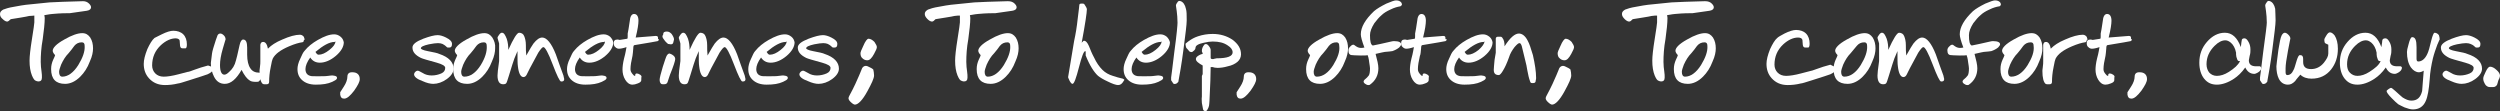 <?xml version="1.0" encoding="utf-8"?>
<!-- Generator: Adobe Illustrator 27.2.0, SVG Export Plug-In . SVG Version: 6.00 Build 0)  -->
<svg version="1.1" id="Layer_1" xmlns="http://www.w3.org/2000/svg" xmlns:xlink="http://www.w3.org/1999/xlink" x="0px" y="0px"
	 viewBox="0 0 626.1 27.8" style="enable-background:new 0 0 626.1 27.8;" xml:space="preserve">
<rect x="0" y="0" width="626.1" height="27.8" fill="#333333" stroke="none"/>
<style type="text/css">
	.st0{fill:#FFFFFF;}
</style>
<g>
	<path class="st0" d="M22.3,0.9c0.3,0.3,0.5,0.6,0.5,0.9c0,0.5-0.4,0.8-1.1,0.9c-0.6,0.1-2,0.3-4.2,0.6c-0.9,0-2.3,0-4.4,0.2
		c-0.2,0-0.9,0.1-2,0.3c0.1,0.4,0.1,0.7,0.1,0.8c0,1.2-0.2,3-0.5,5.2c-0.4,2.2-0.5,4.1-0.5,5.7c0,0.9,0.1,1.7,0.2,2.4
		c0.1,0.6,0.1,1.1,0.1,1.5c0,0.7-0.3,1-0.9,1c-0.2,0-0.5-0.1-0.7-0.2c-0.3-0.1-0.6-0.6-0.9-1.3c-0.4-1-0.6-2.2-0.6-3.7
		c0-1.1,0.2-2.9,0.6-5.4c0.4-2.5,0.6-3.9,0.6-4.2V3.9C8.4,3.9,7.9,4,7.3,4C7,4.1,6.3,4.2,5.2,4.4L2.7,4.8C2.3,5.2,2,5.4,1.8,5.4
		c-0.3,0-0.7-0.2-1.1-0.6C0.2,4.4,0,4,0,3.5C0,3,0.3,2.7,0.8,2.4c0.5-0.2,1.4-0.5,2.7-0.7c1.4-0.3,2.4-0.4,3-0.5
		c1.2-0.1,3.1-0.3,5.9-0.6c1.7-0.1,4.5-0.2,8.4-0.3C21.4,0.3,21.9,0.5,22.3,0.9"/>
	<path class="st0" d="M22.6,9.4c-0.5-0.7-1.1-1.1-2-1.1c-1.1,0-2.6,0.5-4.5,1.6c-2,1.1-2.9,2.1-2.9,2.8c0,0.3,0.2,0.7,0.6,1.1
		c0,0.1-0.2,0.6-0.5,1.2c-0.3,0.7-0.5,1.4-0.5,2.3c0,2.5,1.2,3.7,3.5,3.7c1.3,0,2.6-0.6,3.8-1.8c1-1,1.8-2.2,2.4-3.8
		c0.6-1.3,0.8-2.4,0.8-3.3C23.3,11.1,23.1,10.2,22.6,9.4 M19.6,16.3c-1.2,1.9-2.6,2.9-4,2.9c-0.5,0-0.8-0.4-0.8-1.2
		c0-0.4,0.2-1,0.5-1.8c0.5-1.1,1.1-2.1,1.9-2.9c0.5-0.6,1-1.2,1.4-1.8c0.5-0.6,1.1-0.9,1.9-0.9c0.5,0,0.7,0.3,0.7,0.9
		C21.3,12.9,20.7,14.5,19.6,16.3"/>
	<path class="st0" d="M53.4,17.2c0,0.5-0.5,1-1.4,1.4c-0.5,0.2-2.1,0.7-4.6,1.5c-1.6,0.5-2.5,0.8-2.8,0.8c-1.2,0.3-2.3,0.4-3.3,0.4
		c-1.7,0-3-0.6-4-1.7c-0.9-1-1.3-2.2-1.3-3.6c0-1,0.3-2.2,0.9-3.7c0.6-1.3,1.2-2.3,1.8-2.8C39,9.4,39.6,9,40.5,8.6
		c1.2-0.6,2.2-0.9,2.9-0.9c1,0,1.9,0.3,2.5,0.9c0.6,0.6,0.9,1.5,0.9,2.5c0,0.6-0.1,0.9-0.3,1c0,0-0.3,0-0.8,0
		c-0.4,0-0.5-0.2-0.6-0.6c0-0.4-0.1-0.8-0.1-1.3C45,9.9,44.6,9.6,44,9.6c-1.2,0-2.5,0.6-3.7,1.7c-1.5,1.4-2.2,3.1-2.2,5.1
		c0,0.8,0.3,1.5,0.8,2c0.5,0.5,1.2,0.8,2.1,0.8c0.9,0,2.2-0.2,3.7-0.6c0.8-0.2,1.5-0.4,2.3-0.6c0.3,0,0.8-0.2,1.6-0.5
		c1.1-0.4,2.3-0.8,3.5-1.1C53,16.7,53.4,16.8,53.4,17.2"/>
	<path class="st0" d="M65.5,19.5c0,0.1-0.1,0.2-0.2,0.3c-0.1,0.2-0.2,0.3-0.4,0.5c-0.1,0.2-0.4,0.2-0.8,0.2c-0.7,0-1.2-0.1-1.5-0.3
		c-0.7-0.4-1.4-1.3-2.1-2.7c-1.3,2.3-2.7,3.5-4.2,3.5c-1.2,0-2.1-0.6-2.7-1.8c-0.5-1-0.8-2.1-0.8-3.4c0-0.1,0.1-0.6,0.2-1.6
		c0.1-1.1,0.3-1.8,0.4-2.1c0.5-1.7,0.9-2.8,1.1-3.3c0.2-0.3,0.4-0.4,0.7-0.4c0.3,0,0.6,0.2,0.9,0.5c0.3,0.3,0.4,0.7,0.4,1
		c0-0.1-0.2,0.6-0.7,2.3c-0.5,1.7-0.7,3-0.7,4.1c0,1.6,0.4,2.4,1.1,2.4c0.3,0,0.7-0.2,1.2-0.7c0.8-0.7,1.4-1.6,1.7-2.9
		c0.1-0.3,0.4-1.5,0.9-3.8c0.2-0.9,0.5-1.4,0.9-1.4c0.7,0,1,0.7,1,2c0,0.3,0,0.6,0,1c0,0.4,0,0.7,0,0.8c0,1.5,0.3,2.7,0.8,3.4
		c0.5,0.8,1.3,1.1,2.2,1.1c0.4,0,0.6,0.2,0.6,0.5V19.5z"/>
	<path class="st0" d="M76.1,10v0.1c0,0.3-0.2,0.5-0.5,0.5c-0.7,0.1-1.8,0.4-3.2,1c-2.1,0.9-3.5,1.9-4.1,3.1
		c-0.1,0.2-0.3,0.9-0.5,2.1c-0.3,1.4-0.4,2.7-0.4,3.7c0,0.4-0.2,0.6-0.6,0.6h-0.6c-0.1,0-0.2,0-0.4-0.1c-0.5-0.4-0.8-1.5-0.8-3.2
		c0,0,0-0.4,0.1-1c0.1-0.7,0.1-1.1,0.1-1.4v-3.1c0-0.6,0-0.9,0-1.1c0.1-0.5,0.3-0.7,0.7-0.7c0.6,0,1,0.6,1.2,1.7
		c0,0,0.1-0.1,0.2-0.2c0.6-0.6,1.7-1.4,3.4-2.1c1.8-0.8,3.3-1.2,4.4-1.2c0.3,0,0.6,0.1,0.9,0.4c0.1,0.1,0.2,0.3,0.2,0.5
		C76.4,9.8,76.3,10,76.1,10"/>
	<path class="st0" d="M85.3,9.2c-0.5-0.4-1-0.6-1.6-0.6c-1.2,0-2.5,0.5-4.1,1.4c-1.4,0.8-2.5,1.7-3.3,2.7c-0.4,0.4-0.7,1.1-1.1,2
		c-0.5,1-0.7,1.9-0.7,2.6c0,1.2,0.4,2.1,1.2,2.8c0.8,0.7,1.9,1.1,3.4,1.1c1.7,0,3-0.2,4.1-0.7c0.6-0.3,1-0.5,1.1-0.7
		c0.1-0.1,0.1-0.2,0.1-0.3c0-0.3-0.2-0.4-0.5-0.5c-0.2,0-0.4-0.1-0.6-0.1c-0.1,0-0.5,0-1.1,0.1c-0.6,0.1-1.5,0.1-2.6,0.1
		c-1,0-1.7,0-1.9-0.1c-0.8-0.2-1.2-0.8-1.2-1.7c0-0.8,0.4-1.8,1.2-2.9c0.5,0.8,1.3,1.3,2.4,1.3c1.3,0,2.7-0.6,4-1.7
		c1.3-1.1,2-2.3,2-3.4C86,10.1,85.8,9.6,85.3,9.2 M82.5,12.5c-1,0.8-1.9,1.2-2.7,1.2c-0.3,0-0.5-0.2-0.8-0.7
		c1.9-1.6,3.5-2.5,4.8-2.5c0,0,0.1,0,0.1-0.1c0,0,0.1,0,0.1,0C84,11,83.5,11.7,82.5,12.5"/>
	<path class="st0" d="M90.1,19.8c0,0.7-0.5,1.6-1.4,2.9c-1,1.3-1.8,2-2.5,2c-0.6,0-0.9-0.3-1-1c0-0.1,0-0.1,0-0.3c0-0.1,0-0.2,0-0.3
		c0,0,0.3-0.5,0.9-1.4c0.6-0.9,0.9-1.8,0.9-2.5c0-0.7,0.4-1.1,1.1-1.1h0.2C89.4,18.1,90.1,18.7,90.1,19.8"/>
	<path class="st0" d="M113.6,17.2c0,0.9-0.6,1.8-1.7,2.6c-1.1,0.8-2.3,1.2-3.4,1.2c-0.7,0-1.6-0.2-2.7-0.7c-1.4-0.5-2.1-1.1-2.1-1.7
		c0-0.2,0.1-0.4,0.3-0.6c0.2-0.2,0.4-0.3,0.6-0.3c0.2,0,0.6,0.2,1.3,0.6c0.6,0.4,1.4,0.6,2.2,0.6c0.9,0,1.7-0.2,2.4-0.5
		c0.7-0.3,1-0.8,1-1.4c0-0.5-0.7-0.9-2.1-1.3c-2.2-0.6-3.6-1-4-1.2c-1.4-0.7-2.1-1.5-2.1-2.6c0-0.8,0.9-1.5,2.7-2.2
		c1.6-0.6,2.8-0.9,3.6-0.9c0.6,0,1.3,0.2,2.1,0.6c1,0.5,1.5,1,1.5,1.6c0,0.6-0.2,0.9-0.6,0.9h-0.5c-0.1,0-0.2-0.1-0.3-0.2
		c-0.4-0.4-0.8-0.6-1-0.7c-0.3-0.1-0.6-0.2-1.1-0.2c-0.5,0-1.3,0.1-2.3,0.3c-1.3,0.3-2,0.6-2,1c0,0.2,0.6,0.5,1.7,0.7
		c1.6,0.3,2.5,0.5,2.9,0.7C112.4,14.3,113.6,15.6,113.6,17.2"/>
	<path class="st0" d="M123.3,9.4c-0.5-0.7-1.1-1.1-2-1.1c-1.1,0-2.6,0.5-4.5,1.6c-2,1.1-2.9,2.1-2.9,2.8c0,0.3,0.2,0.7,0.6,1.1
		c0,0.1-0.2,0.6-0.5,1.2c-0.3,0.7-0.5,1.4-0.5,2.3c0,2.5,1.2,3.7,3.5,3.7c1.3,0,2.6-0.6,3.8-1.8c1-1,1.8-2.2,2.4-3.8
		c0.6-1.3,0.8-2.4,0.8-3.3C124.1,11.1,123.8,10.2,123.3,9.4 M120.4,16.3c-1.2,1.9-2.6,2.9-4.1,2.9c-0.5,0-0.8-0.4-0.8-1.2
		c0-0.4,0.2-1,0.5-1.8c0.5-1.1,1.1-2.1,1.9-2.9c0.5-0.6,1-1.2,1.4-1.8c0.5-0.6,1.1-0.9,1.9-0.9c0.5,0,0.7,0.3,0.7,0.9
		C122,12.9,121.5,14.5,120.4,16.3"/>
	<path class="st0" d="M141.3,19.8c0,0.4-0.2,0.6-0.6,0.6c0,0-0.1,0-0.1,0c-0.1,0-0.1,0-0.1,0c-0.3,0-1-1.4-2.1-4.3
		c-1.1-2.9-1.9-4.3-2.3-4.3c-0.3,0-0.7,0.5-1.3,1.4c-0.7,1.3-1.4,2.6-2.1,3.9c-0.3,0.5-0.5,1.1-0.8,1.6c-0.2,0.4-0.5,0.6-0.8,0.6
		c-0.7,0-1.2-0.9-1.4-2.7c-0.1-0.6-0.1-1.9-0.1-3.8c-0.6,1.3-1,2.4-1.3,3.4c-0.2,0.7-0.5,1.6-0.8,2.6c-0.4,1.3-0.6,1.9-0.7,2
		c-0.1,0.2-0.4,0.3-0.8,0.3c-0.9,0-1.4-0.7-1.4-2.2c0-0.4,0.1-1.6,0.4-3.6v-4.4c0-0.1-0.1-0.3-0.2-0.7c-0.1-0.4-0.2-0.6-0.2-0.7
		c0-0.2,0.1-0.4,0.4-0.8c0.3-0.4,0.5-0.5,0.7-0.5c0.5,0,0.8,0.5,1.2,1.5c0.3,0.9,0.4,1.8,0.4,2.8c1.3-2.9,2.2-4.3,2.7-4.3
		c0.6,0,1.1,0.3,1.3,0.9c0.2,0.5,0.4,1.2,0.4,2.2c0,0.9,0,1.8,0.1,2.6c0.9-1.6,1.5-2.6,1.8-3c0.8-1,1.5-1.5,2.2-1.5
		c1.1,0,2.3,1.4,3.4,4.2c0.6,1.8,1.3,3.6,1.9,5.3L141.3,19.8z"/>
	<path class="st0" d="M152.8,9.2c-0.5-0.4-1-0.6-1.6-0.6c-1.2,0-2.5,0.5-4.1,1.4c-1.4,0.8-2.5,1.7-3.3,2.7c-0.4,0.4-0.7,1.1-1.1,2
		c-0.5,1-0.7,1.9-0.7,2.6c0,1.2,0.4,2.1,1.2,2.8c0.8,0.7,1.9,1.1,3.4,1.1c1.7,0,3-0.2,4.1-0.7c0.6-0.3,1-0.5,1.1-0.7
		c0.1-0.1,0.1-0.2,0.1-0.3c0-0.3-0.2-0.4-0.5-0.5c-0.2,0-0.4-0.1-0.6-0.1c-0.1,0-0.5,0-1.1,0.1c-0.6,0.1-1.5,0.1-2.6,0.1
		c-1,0-1.7,0-1.9-0.1c-0.8-0.2-1.2-0.8-1.2-1.7c0-0.8,0.4-1.8,1.2-2.9c0.5,0.8,1.3,1.3,2.4,1.3c1.3,0,2.7-0.6,4-1.7
		c1.3-1.1,2-2.3,2-3.4C153.5,10.1,153.2,9.6,152.8,9.2 M150,12.5c-1,0.8-1.9,1.2-2.7,1.2c-0.3,0-0.5-0.2-0.8-0.7
		c1.9-1.6,3.5-2.5,4.8-2.5c0,0,0.1,0,0.1-0.1c0,0,0.1,0,0.1,0C151.5,11,151,11.7,150,12.5"/>
	<path class="st0" d="M165,9.8c0,0.3-0.1,0.4-0.3,0.5c-0.3,0.1-2.3,0.4-5.8,1c-0.2,0-0.3,0.3-0.3,0.8c-0.1,0.9-0.1,1.5-0.2,1.9
		c-0.3,1.3-0.5,2.4-0.5,3.3c0,0.4,0.1,0.7,0.4,1.1c0.3,0.4,0.5,0.6,0.7,0.6c0.1,0,0.1-0.1,0.1-0.3c0-0.2,0.2-0.3,0.4-0.3
		c0.2,0,0.5,0.1,0.8,0.3c0.3,0.2,0.4,0.4,0.4,0.7c0-0.5-0.1-0.3-0.1,0.7c0,0.3-0.3,0.6-0.9,0.8c-0.5,0.2-0.9,0.3-1.3,0.3
		c-0.7,0-1.3-0.4-1.8-1.2c-0.5-0.8-0.7-1.7-0.7-2.6c0-0.6,0.1-1.6,0.4-2.8c0.4-1.4,0.5-2.4,0.6-2.8c-0.9,0.3-1.5,0.4-1.9,0.4
		c-0.3,0-0.6-0.1-0.9-0.4c-0.3-0.2-0.4-0.6-0.4-1c0-0.6,0.3-0.9,0.9-0.9c0.1,0,0.3,0,0.6,0.1c0.1,0,0.7-0.1,1.9-0.3
		c0.1-0.1,0.1-0.4,0.1-0.7c0-0.3,0-0.5,0-0.6c0.1-0.5,0.3-1.5,0.5-3c0.1-1.3,0.5-1.9,1.1-1.9c0.7,0,1.1,0.6,1.1,1.7
		c0,0.8-0.2,2.2-0.7,4.2l5-0.4c0.4,0,0.6,0.1,0.6,0.5V9.8z"/>
	<path class="st0" d="M169.1,14.8c0,0.4-0.4,1.7-1.3,3.9c-0.2,0.6-0.4,1.2-0.6,1.8c-0.1,0.4-0.4,0.6-0.9,0.6c-0.4,0-0.6,0-0.7-0.1
		c-0.2-0.1-0.4-0.5-0.4-1c0-0.5,0.3-1.6,0.8-3.3c0.5-1.5,0.8-2.5,1-2.8c0.2-0.3,0.4-0.5,0.7-0.5C168.6,13.7,169.1,14.2,169.1,14.8
		 M168.8,9.9c0,0.1-0.1,0.4-0.2,0.8c-0.1,0.3-0.3,0.4-0.6,0.4l-0.7-0.1c-0.2-0.2-0.5-0.4-0.8-0.8c-0.4-0.5-0.6-0.8-0.6-1.1
		c0-0.1,0-0.1,0.1-0.3c0.1-0.1,0.1-0.2,0.1-0.3c0-0.4,0.3-0.6,0.9-0.6c0.5,0,0.8,0.2,1.2,0.6C168.6,9.1,168.8,9.5,168.8,9.9"/>
	<path class="st0" d="M186.7,19.8c0,0.4-0.2,0.6-0.6,0.6c0,0-0.1,0-0.1,0c-0.1,0-0.1,0-0.1,0c-0.3,0-1-1.4-2.1-4.3
		c-1.1-2.9-1.9-4.3-2.3-4.3c-0.3,0-0.7,0.5-1.3,1.4c-0.7,1.3-1.4,2.6-2.1,3.9c-0.3,0.5-0.5,1.1-0.8,1.6c-0.2,0.4-0.5,0.6-0.8,0.6
		c-0.7,0-1.2-0.9-1.4-2.7c-0.1-0.6-0.1-1.9-0.1-3.8c-0.6,1.3-1,2.4-1.3,3.4c-0.2,0.7-0.5,1.6-0.8,2.6c-0.4,1.3-0.6,1.9-0.7,2
		c-0.1,0.2-0.4,0.3-0.8,0.3c-0.9,0-1.4-0.7-1.4-2.2c0-0.4,0.1-1.6,0.4-3.6v-4.4c0-0.1-0.1-0.3-0.2-0.7c-0.1-0.4-0.2-0.6-0.2-0.7
		c0-0.2,0.1-0.4,0.4-0.8c0.3-0.4,0.5-0.5,0.7-0.5c0.5,0,0.8,0.5,1.2,1.5c0.3,0.9,0.4,1.8,0.4,2.8c1.3-2.9,2.2-4.3,2.7-4.3
		c0.6,0,1.1,0.3,1.3,0.9c0.2,0.5,0.4,1.2,0.4,2.2c0,0.9,0,1.8,0.1,2.6c0.9-1.6,1.5-2.6,1.8-3c0.8-1,1.5-1.5,2.2-1.5
		c1.1,0,2.3,1.4,3.4,4.2c0.6,1.8,1.3,3.6,1.9,5.3L186.7,19.8z"/>
	<path class="st0" d="M198.2,9.2c-0.5-0.4-1-0.6-1.6-0.6c-1.2,0-2.5,0.5-4.1,1.4c-1.4,0.8-2.5,1.7-3.3,2.7c-0.4,0.4-0.7,1.1-1.1,2
		c-0.5,1-0.7,1.9-0.7,2.6c0,1.2,0.4,2.1,1.2,2.8c0.8,0.7,1.9,1.1,3.4,1.1c1.7,0,3-0.2,4.1-0.7c0.6-0.3,1-0.5,1.1-0.7
		c0.1-0.1,0.1-0.2,0.1-0.3c0-0.3-0.2-0.4-0.5-0.5c-0.2,0-0.4-0.1-0.6-0.1c-0.1,0-0.5,0-1.1,0.1c-0.6,0.1-1.5,0.1-2.6,0.1
		c-1,0-1.7,0-1.9-0.1c-0.8-0.2-1.2-0.8-1.2-1.7c0-0.8,0.4-1.8,1.2-2.9c0.5,0.8,1.3,1.3,2.4,1.3c1.3,0,2.7-0.6,4-1.7
		c1.3-1.1,2-2.3,2-3.4C198.9,10.1,198.7,9.6,198.2,9.2 M195.5,12.5c-1,0.8-1.9,1.2-2.7,1.2c-0.3,0-0.5-0.2-0.8-0.7
		c1.9-1.6,3.5-2.5,4.8-2.5c0,0,0.1,0,0.1-0.1c0,0,0.1,0,0.1,0C197,11,196.5,11.7,195.5,12.5"/>
	<path class="st0" d="M210.1,17.2c0,0.9-0.6,1.8-1.7,2.6c-1.1,0.8-2.3,1.2-3.4,1.2c-0.7,0-1.6-0.2-2.7-0.7c-1.4-0.5-2.1-1.1-2.1-1.7
		c0-0.2,0.1-0.4,0.3-0.6c0.2-0.2,0.4-0.3,0.6-0.3c0.2,0,0.6,0.2,1.3,0.6c0.6,0.4,1.4,0.6,2.2,0.6c0.9,0,1.7-0.2,2.4-0.5
		c0.7-0.3,1-0.8,1-1.4c0-0.5-0.7-0.9-2.1-1.3c-2.2-0.6-3.6-1-4-1.2c-1.4-0.7-2.1-1.5-2.1-2.6c0-0.8,0.9-1.5,2.7-2.2
		c1.6-0.6,2.8-0.9,3.6-0.9c0.6,0,1.3,0.2,2.1,0.6c1,0.5,1.5,1,1.5,1.6c0,0.6-0.2,0.9-0.6,0.9h-0.5c-0.1,0-0.2-0.1-0.3-0.2
		c-0.4-0.4-0.8-0.6-1-0.7c-0.3-0.1-0.6-0.2-1.1-0.2c-0.5,0-1.3,0.1-2.3,0.3c-1.3,0.3-2,0.6-2,1c0,0.2,0.6,0.5,1.7,0.7
		c1.6,0.3,2.5,0.5,2.9,0.7C208.9,14.3,210.1,15.6,210.1,17.2"/>
	<path class="st0" d="M218.9,18.9c0,0.7-0.6,2-1.7,4c-1.2,2.2-2.3,3.3-3.1,3.3c-0.2,0-0.6-0.2-1.1-0.7c-0.3-0.3-0.5-0.6-0.5-0.9
		c0-0.2,0.1-0.4,0.2-0.6c1.2-2.2,2-4,2.5-5.2c0.4-0.9,0.6-1.5,0.7-1.7c0.2-0.4,0.6-0.6,0.9-0.6c0.1,0,0.3,0,0.5,0.1
		c0.7,0.3,1.2,0.6,1.4,0.8C218.8,17.9,218.9,18.3,218.9,18.9 M219.6,11.8c0,0.3-0.2,0.8-0.7,1.7c-0.6,1.1-1.1,1.6-1.7,1.6
		c-0.5,0-0.9-0.2-1.2-0.5c-0.4-0.3-0.5-0.8-0.5-1.3c0-0.2,0.2-0.8,0.7-1.8c0.5-1.2,1-1.8,1.3-1.8c0.5,0,1,0.3,1.5,0.8
		C219.4,11.1,219.6,11.5,219.6,11.8"/>
	<path class="st0" d="M254.1,0.9c0.3,0.3,0.5,0.6,0.5,0.9c0,0.5-0.4,0.8-1.1,0.9c-0.6,0.1-2,0.3-4.2,0.6c-0.9,0-2.3,0-4.4,0.2
		c-0.2,0-0.9,0.1-2,0.3c0.1,0.4,0.1,0.7,0.1,0.8c0,1.2-0.2,3-0.5,5.2c-0.4,2.2-0.5,4.1-0.5,5.7c0,0.9,0.1,1.7,0.2,2.4
		c0.1,0.6,0.1,1.1,0.1,1.5c0,0.7-0.3,1-0.9,1c-0.2,0-0.5-0.1-0.7-0.2c-0.3-0.1-0.6-0.6-0.9-1.3c-0.4-1-0.6-2.2-0.6-3.7
		c0-1.1,0.2-2.9,0.6-5.4c0.4-2.5,0.6-3.9,0.6-4.2V3.9c-0.3,0-0.8,0-1.4,0.1c-0.3,0.1-1,0.2-2.2,0.4l-2.5,0.4
		c-0.4,0.4-0.6,0.6-0.9,0.6c-0.3,0-0.7-0.2-1.1-0.6c-0.4-0.4-0.7-0.8-0.7-1.3c0-0.5,0.3-0.8,0.8-1.1c0.5-0.2,1.4-0.5,2.7-0.7
		c1.4-0.3,2.4-0.4,3-0.5c1.2-0.1,3.1-0.3,5.9-0.6c1.7-0.1,4.5-0.2,8.4-0.3C253.2,0.3,253.7,0.5,254.1,0.9"/>
	<path class="st0" d="M254.4,9.4c-0.5-0.7-1.1-1.1-2-1.1c-1.1,0-2.6,0.5-4.5,1.6c-2,1.1-2.9,2.1-2.9,2.8c0,0.3,0.2,0.7,0.6,1.1
		c0,0.1-0.2,0.6-0.5,1.2c-0.3,0.7-0.5,1.4-0.5,2.3c0,2.5,1.2,3.7,3.5,3.7c1.3,0,2.6-0.6,3.8-1.8c1-1,1.8-2.2,2.4-3.8
		c0.6-1.3,0.8-2.4,0.8-3.3C255.1,11.1,254.9,10.2,254.4,9.4 M251.4,16.3c-1.2,1.9-2.6,2.9-4,2.9c-0.5,0-0.8-0.4-0.8-1.2
		c0-0.4,0.2-1,0.5-1.8c0.5-1.1,1.1-2.1,1.9-2.9c0.5-0.6,1-1.2,1.4-1.8c0.5-0.6,1.1-0.9,1.9-0.9c0.5,0,0.7,0.3,0.7,0.9
		C253.1,12.9,252.5,14.5,251.4,16.3"/>
	<path class="st0" d="M281.4,20.3c-0.4,0.7-0.8,1-1.4,1c-0.5,0-1.4-0.3-2.6-0.9c-1.1-0.5-1.9-1-2.4-1.4c-1-0.9-2.1-2.6-3.1-5.1
		c0-0.2,0-0.4,0-0.6c0-0.3,0-0.5-0.1-0.5c-0.4,0-0.9,1.4-1.6,4.1c-0.7,2.7-1.2,4.1-1.6,4.1c-0.2,0-0.4-0.2-0.7-0.7
		c-0.2-0.5-0.4-0.8-0.4-1c0.3-1.7,0.8-4.7,1.5-9c0.4-1.8,0.7-3.7,0.9-5.6c0.3-2.2,0.4-3.4,0.4-3.4c0-0.3,0.2-0.4,0.5-0.4h0.4
		c0.2,0,0.3,0.1,0.4,0.2c0.4,0.6,0.6,1,0.6,1.2c0,0.8-0.4,3.6-1.3,8.4c0.3-0.3,0.4-0.5,0.6-0.5c0.4,0,0.8,0.4,1.2,1.3
		c0.4,1,0.8,2,1.3,2.9c0.6,1.3,1.3,2.3,2.1,3.1c0.7,0.7,1.6,1.2,2.6,1.5c0.8,0.3,1.7,0.5,2.5,0.7c0.2,0.1,0.4,0.2,0.4,0.4
		C281.6,20,281.5,20.1,281.4,20.3"/>
	<path class="st0" d="M292.2,9.2c-0.5-0.4-1-0.6-1.6-0.6c-1.2,0-2.5,0.5-4.1,1.4c-1.4,0.8-2.5,1.7-3.3,2.7c-0.4,0.4-0.7,1.1-1.1,2
		c-0.5,1-0.7,1.9-0.7,2.6c0,1.2,0.4,2.1,1.2,2.8c0.8,0.7,1.9,1.1,3.4,1.1c1.7,0,3-0.2,4.1-0.7c0.6-0.3,1-0.5,1.1-0.7
		c0.1-0.1,0.1-0.2,0.1-0.3c0-0.3-0.2-0.4-0.5-0.5c-0.2,0-0.4-0.1-0.6-0.1c-0.1,0-0.5,0-1.1,0.1c-0.6,0.1-1.5,0.1-2.6,0.1
		c-1,0-1.7,0-1.9-0.1c-0.8-0.2-1.2-0.8-1.2-1.7c0-0.8,0.4-1.8,1.2-2.9c0.5,0.8,1.3,1.3,2.4,1.3c1.3,0,2.7-0.6,4-1.7
		c1.3-1.1,2-2.3,2-3.4C292.9,10.1,292.6,9.6,292.2,9.2 M289.4,12.5c-1,0.8-1.9,1.2-2.7,1.2c-0.3,0-0.5-0.2-0.8-0.7
		c1.9-1.6,3.5-2.5,4.8-2.5c0,0,0.1,0,0.1-0.1c0,0,0.1,0,0.1,0C290.9,11,290.4,11.7,289.4,12.5"/>
	<path class="st0" d="M297.2,5.1c0,1-0.3,3.4-0.8,7.2c-0.5,3.9-1,6.6-1.3,8.2c-0.1,0.1-0.2,0.2-0.3,0.3c-0.1,0.1-0.3,0.2-0.4,0.2
		c-0.3,0.1-0.6,0-0.7-0.3c-0.1-0.2-0.3-0.4-0.4-0.6c0-0.1,0-0.3,0-0.7c0,0,0.3-2.1,0.8-6.4c0.6-4.3,0.8-6.8,0.8-7.3
		c0-1.1-0.1-2.1-0.2-2.9c-0.1-0.8-0.2-1.3-0.2-1.4c0-0.3,0.2-0.6,0.5-1c0.2-0.2,0.4-0.2,0.7-0.1c0.6,0.2,1.1,0.9,1.3,1.9
		C297.2,2.8,297.2,3.8,297.2,5.1"/>
	<path class="st0" d="M310.8,13.6c0,0.7-0.3,1.4-0.9,1.9c-0.6,0.5-1.4,0.9-2.4,1.1c-1,0.3-1.9,0.4-2.6,0.4c-0.5,0-0.9-0.1-1.2-0.2
		h-0.5c0,1.7-0.1,4.5-0.3,8.5c0,0.5-0.1,0.9-0.1,1.1c-0.1,0.5-0.3,0.9-0.5,1.2c-0.1,0.2-0.3,0.2-0.5,0.2c-0.2,0-0.4-0.1-0.5-0.4
		c-0.1-0.5-0.2-1-0.3-1.6c0-0.4-0.1-1,0-1.6v-1.3v-3.8c0-0.1,0-0.1,0.1-0.3c0-0.1,0.1-0.2,0.1-0.2v-2.2c-1.1-0.6-1.7-1.1-1.7-1.6
		c0-0.2,0.1-0.5,0.4-0.7c0.4-0.3,0.8-0.5,1.3-0.6c0-0.1,0-0.2-0.1-0.4c-0.1-0.1-0.1-0.3-0.1-0.4c0-0.5,0.2-1,0.6-1.5
		c0.2-0.2,0.4-0.2,0.7-0.1c0.1,0.1,0.3,0.2,0.5,0.5c0.3,0.4,0.4,0.7,0.4,0.9v2c0,0.2,0.2,0.3,0.5,0.3c0.1,0,0.3,0,0.5-0.1
		c0.2,0,0.4-0.1,0.5-0.1c2.7,0,4-0.5,4-1.5c0-0.6-0.4-1.2-1.2-1.7c-1-0.7-2.2-1-3.8-1c-0.6,0-1.3,0.1-2.2,0.3
		c-1.4,0.3-2.1,0.7-2.1,1.3c0,0.2-0.1,0.4-0.3,0.6c-0.2,0.2-0.4,0.3-0.5,0.4c-0.3,0.1-0.5,0-0.7-0.1c-0.4-0.5-0.7-0.8-0.8-0.9
		c-0.1-0.3-0.2-0.6-0.2-1c0-0.1,0.3-0.3,0.8-0.7c0.7-0.5,1.4-0.9,2.3-1.2c1.2-0.4,2.4-0.6,3.7-0.6c1.9,0,3.5,0.5,4.9,1.4
		C310.1,11,310.8,12.2,310.8,13.6"/>
	<path class="st0" d="M314.6,19.8c0,0.7-0.5,1.6-1.4,2.9c-1,1.3-1.8,2-2.5,2c-0.6,0-0.9-0.3-1-1c0-0.1,0-0.1,0-0.3
		c0-0.1,0-0.2,0-0.3c0,0,0.3-0.5,0.9-1.4c0.6-0.9,0.9-1.8,0.9-2.5c0-0.7,0.4-1.1,1.1-1.1h0.2C313.9,18.1,314.6,18.7,314.6,19.8"/>
	<path class="st0" d="M336.9,9.4c-0.5-0.7-1.1-1.1-2-1.1c-1.1,0-2.6,0.5-4.5,1.6c-2,1.1-2.9,2.1-2.9,2.8c0,0.3,0.2,0.7,0.6,1.1
		c0,0.1-0.2,0.6-0.5,1.2c-0.3,0.7-0.5,1.4-0.5,2.3c0,2.5,1.2,3.7,3.5,3.7c1.3,0,2.6-0.6,3.8-1.8c1-1,1.8-2.2,2.4-3.8
		c0.6-1.3,0.8-2.4,0.8-3.3C337.6,11.1,337.4,10.2,336.9,9.4 M333.9,16.3c-1.2,1.9-2.6,2.9-4.1,2.9c-0.5,0-0.8-0.4-0.8-1.2
		c0-0.4,0.2-1,0.5-1.8c0.5-1.1,1.1-2.1,1.9-2.9c0.5-0.6,1-1.2,1.4-1.8c0.5-0.6,1.1-0.9,1.9-0.9c0.5,0,0.7,0.3,0.7,0.9
		C335.6,12.9,335,14.5,333.9,16.3"/>
	<path class="st0" d="M350.6,1.6c-0.6,0.1-1.4,0.3-2.4,0.8c-0.9,0.4-1.7,0.9-2.2,1.4c-0.6,0.5-1.2,1.2-1.8,2c-0.7,1.1-1.1,2.1-1.1,3
		c0,1.6,0.2,2.4,0.7,2.6c1-0.2,2.5-0.5,4.6-1c0.3-0.1,0.6-0.1,0.8-0.1c1.1,0,1.7,0.3,1.7,0.8c0,0.2-0.2,0.5-0.5,0.8
		c-0.5,0.4-1.1,0.7-1.7,0.9c-0.4,0.1-1,0.1-1.9,0.2c-0.2,0-0.9,0.2-2.3,0.5c0.4,1.5,0.7,2.7,0.7,3.6c0,1.7-0.7,3.1-2.1,4.1
		c-0.1,0.1-0.2,0.1-0.4,0.1c-0.3,0-0.5-0.1-0.8-0.3c-0.3-0.2-0.4-0.4-0.4-0.6c0-0.1,0.1-0.3,0.2-0.4c0.5-0.4,0.9-0.8,1.1-1.1
		c0.2-0.3,0.3-0.9,0.3-1.8c0-0.3-0.1-0.8-0.2-1.5c-0.1-1-0.3-1.6-0.4-1.8c-0.2,0.1-0.8,0.1-1.7,0.1c-1.4,0-2.1-0.1-2.2-0.1
		c-0.6,0-0.9-0.4-0.9-1.2c0-0.3,0.1-0.6,0.4-0.9c0.3-0.3,0.5-0.5,0.8-0.5c0.1,0,0.2,0,0.3,0.1c0.5,0.4,1,0.7,1.6,0.7
		c0.2,0,0.5,0,0.9-0.1c-0.6-1.6-0.9-2.7-0.9-3.3c0-1.8,1.1-3.7,3.3-5.8c0.7-0.6,1.7-1.2,3.1-1.9c1.2-0.5,2-0.8,2.4-0.8
		c0.5,0,0.8,0.1,1.1,0.3c0.3,0.2,0.4,0.5,0.4,0.8C351,1.4,350.8,1.6,350.6,1.6"/>
	<path class="st0" d="M362.3,9.8c0,0.3-0.1,0.4-0.3,0.5c-0.3,0.1-2.3,0.4-5.8,1c-0.2,0-0.3,0.3-0.3,0.8c-0.1,0.9-0.1,1.5-0.3,1.9
		c-0.3,1.3-0.5,2.4-0.5,3.3c0,0.4,0.1,0.7,0.4,1.1c0.3,0.4,0.5,0.6,0.7,0.6c0.1,0,0.1-0.1,0.1-0.3c0-0.2,0.2-0.3,0.4-0.3
		c0.2,0,0.5,0.1,0.8,0.3c0.3,0.2,0.4,0.4,0.4,0.7c0-0.5-0.1-0.3-0.1,0.7c0,0.3-0.3,0.6-0.9,0.8c-0.5,0.2-0.9,0.3-1.3,0.3
		c-0.7,0-1.3-0.4-1.8-1.2c-0.5-0.8-0.7-1.7-0.7-2.6c0-0.6,0.1-1.6,0.4-2.8c0.4-1.4,0.5-2.4,0.6-2.8c-0.9,0.3-1.5,0.4-1.9,0.4
		c-0.3,0-0.6-0.1-0.9-0.4c-0.3-0.2-0.4-0.6-0.4-1c0-0.6,0.3-0.9,0.9-0.9c0.1,0,0.3,0,0.6,0.1c0.1,0,0.7-0.1,1.9-0.3
		c0.1-0.1,0.1-0.4,0.1-0.7c0-0.3,0-0.5,0-0.6c0.1-0.5,0.3-1.5,0.5-3c0.1-1.3,0.5-1.9,1.1-1.9c0.7,0,1.1,0.6,1.1,1.7
		c0,0.8-0.2,2.2-0.7,4.2l5-0.4c0.4,0,0.6,0.1,0.6,0.5V9.8z"/>
	<path class="st0" d="M373,9.2c-0.5-0.4-1-0.6-1.6-0.6c-1.2,0-2.5,0.5-4.1,1.4c-1.4,0.8-2.5,1.7-3.3,2.7c-0.4,0.4-0.7,1.1-1.1,2
		c-0.5,1-0.7,1.9-0.7,2.6c0,1.2,0.4,2.1,1.2,2.8c0.8,0.7,1.9,1.1,3.4,1.1c1.7,0,3-0.2,4.1-0.7c0.6-0.3,1-0.5,1.1-0.7
		c0.1-0.1,0.1-0.2,0.1-0.3c0-0.3-0.2-0.4-0.5-0.5c-0.2,0-0.4-0.1-0.6-0.1c-0.1,0-0.5,0-1.1,0.1c-0.6,0.1-1.5,0.1-2.6,0.1
		c-1,0-1.7,0-1.9-0.1c-0.8-0.2-1.2-0.8-1.2-1.7c0-0.8,0.4-1.8,1.2-2.9c0.5,0.8,1.3,1.3,2.4,1.3c1.3,0,2.7-0.6,4-1.7
		c1.3-1.1,2-2.3,2-3.4C373.7,10.1,373.5,9.6,373,9.2 M370.3,12.5c-1,0.8-1.9,1.2-2.7,1.2c-0.3,0-0.5-0.2-0.8-0.7
		c1.9-1.6,3.5-2.5,4.8-2.5c0,0,0.1,0,0.1-0.1c0,0,0.1,0,0.1,0C371.7,11,371.2,11.7,370.3,12.5"/>
	<path class="st0" d="M384.7,19.5c0,0.1,0,0.4-0.1,0.7c0,0.4-0.2,0.6-0.6,0.6h-0.3c-0.3,0-0.4-0.1-0.5-0.4c-0.3-0.8-0.5-1.7-0.7-2.8
		c-0.1-0.8-0.3-1.6-0.5-2.4c-0.5-2-0.8-3.2-0.9-3.7c-0.2-0.5-0.3-0.7-0.6-0.7c-0.2,0-0.6,0.3-1.2,1c-0.6,0.8-1.1,1.6-1.4,2.6
		c-0.5,1.4-1,2.5-1.5,3.3c-0.4,0.7-0.8,1.1-1,1.1c-0.9,0-1.3-0.4-1.3-1.3c0-0.5,0.1-1.3,0.2-2.5c0.1-0.6,0.2-1.2,0.3-1.8
		c0-0.8,0-2,0-3.5c0-0.3,0.2-0.5,0.5-0.5h0.7c0.2,0,0.3,0.1,0.4,0.2c0.5,0.6,0.6,1.3,0.6,2.2c1.4-2.2,2.6-3.2,3.6-3.2
		c0.8,0,1.6,0.6,2.2,1.8c0.4,0.7,0.8,1.9,1.3,3.6C384.4,16,384.7,17.9,384.7,19.5"/>
	<path class="st0" d="M393.5,18.9c0,0.7-0.6,2-1.7,4c-1.2,2.2-2.3,3.3-3.1,3.3c-0.2,0-0.6-0.2-1.1-0.7c-0.3-0.3-0.5-0.6-0.5-0.9
		c0-0.2,0.1-0.4,0.2-0.6c1.2-2.2,2-4,2.5-5.2c0.4-0.9,0.6-1.5,0.7-1.7c0.2-0.4,0.6-0.6,0.9-0.6c0.1,0,0.3,0,0.5,0.1
		c0.7,0.3,1.2,0.6,1.4,0.8C393.4,17.9,393.5,18.3,393.5,18.9 M394.2,11.8c0,0.3-0.2,0.8-0.7,1.7c-0.6,1.1-1.1,1.6-1.7,1.6
		c-0.5,0-0.9-0.2-1.2-0.5c-0.4-0.3-0.5-0.8-0.5-1.3c0-0.2,0.2-0.8,0.7-1.8c0.5-1.2,1-1.8,1.3-1.8c0.5,0,1,0.3,1.5,0.8
		C394,11.1,394.2,11.5,394.2,11.8"/>
	<path class="st0" d="M428.7,0.9c0.3,0.3,0.5,0.6,0.5,0.9c0,0.5-0.4,0.8-1.1,0.9c-0.6,0.1-2,0.3-4.2,0.6c-0.9,0-2.3,0-4.4,0.2
		c-0.2,0-0.9,0.1-2,0.3c0.1,0.4,0.1,0.7,0.1,0.8c0,1.2-0.2,3-0.5,5.2c-0.4,2.2-0.5,4.1-0.5,5.7c0,0.9,0.1,1.7,0.2,2.4
		c0.1,0.6,0.1,1.1,0.1,1.5c0,0.7-0.3,1-0.9,1c-0.2,0-0.5-0.1-0.7-0.2c-0.3-0.1-0.6-0.6-0.9-1.3c-0.4-1-0.6-2.2-0.6-3.7
		c0-1.1,0.2-2.9,0.6-5.4c0.4-2.5,0.6-3.9,0.6-4.2V3.9c-0.3,0-0.8,0-1.4,0.1c-0.3,0.1-1,0.2-2.2,0.4l-2.5,0.4
		c-0.4,0.4-0.6,0.6-0.9,0.6c-0.3,0-0.7-0.2-1.1-0.6c-0.4-0.4-0.7-0.8-0.7-1.3c0-0.5,0.3-0.8,0.8-1.1c0.5-0.2,1.4-0.5,2.7-0.7
		c1.4-0.3,2.4-0.4,3-0.5c1.2-0.1,3.1-0.3,5.9-0.6c1.7-0.1,4.5-0.2,8.4-0.3C427.8,0.3,428.3,0.5,428.7,0.9"/>
	<path class="st0" d="M429,9.4c-0.5-0.7-1.1-1.1-2-1.1c-1.1,0-2.6,0.5-4.5,1.6c-2,1.1-2.9,2.1-2.9,2.8c0,0.3,0.2,0.7,0.6,1.1
		c0,0.1-0.2,0.6-0.5,1.2c-0.3,0.7-0.5,1.4-0.5,2.3c0,2.5,1.2,3.7,3.5,3.7c1.3,0,2.6-0.6,3.8-1.8c1-1,1.8-2.2,2.4-3.8
		c0.6-1.3,0.8-2.4,0.8-3.3C429.7,11.1,429.5,10.2,429,9.4 M426,16.3c-1.2,1.9-2.6,2.9-4,2.9c-0.5,0-0.8-0.4-0.8-1.2
		c0-0.4,0.2-1,0.5-1.8c0.5-1.1,1.1-2.1,1.9-2.9c0.5-0.6,1-1.2,1.4-1.8c0.5-0.6,1.1-0.9,1.9-0.9c0.5,0,0.7,0.3,0.7,0.9
		C427.7,12.9,427.1,14.5,426,16.3"/>
	<path class="st0" d="M459.8,17.2c0,0.5-0.5,1-1.4,1.4c-0.5,0.2-2.1,0.7-4.6,1.5c-1.6,0.5-2.5,0.8-2.8,0.8c-1.2,0.3-2.3,0.4-3.3,0.4
		c-1.7,0-3-0.6-4-1.7c-0.9-1-1.3-2.2-1.3-3.6c0-1,0.3-2.2,0.9-3.7c0.6-1.3,1.2-2.3,1.8-2.8c0.3-0.3,0.9-0.6,1.8-1.1
		c1.2-0.6,2.2-0.9,2.9-0.9c1,0,1.9,0.3,2.5,0.9c0.6,0.6,0.9,1.5,0.9,2.5c0,0.6-0.1,0.9-0.3,1c0,0-0.3,0-0.8,0
		c-0.4,0-0.5-0.2-0.6-0.6c0-0.4-0.1-0.8-0.1-1.3c-0.1-0.4-0.5-0.6-1.1-0.6c-1.2,0-2.5,0.6-3.7,1.7c-1.5,1.4-2.2,3.1-2.2,5.1
		c0,0.8,0.3,1.5,0.8,2c0.5,0.5,1.2,0.8,2.1,0.8c0.9,0,2.2-0.2,3.7-0.6c0.8-0.2,1.5-0.4,2.3-0.6c0.2,0,0.8-0.2,1.6-0.5
		c1.1-0.4,2.3-0.8,3.5-1.1C459.4,16.7,459.8,16.8,459.8,17.2"/>
	<path class="st0" d="M469,9.4c-0.5-0.7-1.1-1.1-2-1.1c-1.1,0-2.6,0.5-4.5,1.6c-2,1.1-2.9,2.1-2.9,2.8c0,0.3,0.2,0.7,0.6,1.1
		c0,0.1-0.2,0.6-0.5,1.2c-0.3,0.7-0.5,1.4-0.5,2.3c0,2.5,1.2,3.7,3.5,3.7c1.3,0,2.6-0.6,3.8-1.8c1-1,1.8-2.2,2.4-3.8
		c0.6-1.3,0.8-2.4,0.8-3.3C469.7,11.1,469.5,10.2,469,9.4 M466,16.3c-1.2,1.9-2.6,2.9-4.1,2.9c-0.5,0-0.8-0.4-0.8-1.2
		c0-0.4,0.2-1,0.5-1.8c0.5-1.1,1.1-2.1,1.9-2.9c0.5-0.6,1-1.2,1.5-1.8c0.5-0.6,1.1-0.9,1.9-0.9c0.5,0,0.7,0.3,0.7,0.9
		C467.7,12.9,467.1,14.5,466,16.3"/>
	<path class="st0" d="M486.9,19.8c0,0.4-0.2,0.6-0.6,0.6c0,0-0.1,0-0.1,0c-0.1,0-0.1,0-0.1,0c-0.3,0-1-1.4-2.1-4.3
		c-1.1-2.9-1.9-4.3-2.3-4.3c-0.3,0-0.7,0.5-1.3,1.4c-0.7,1.3-1.4,2.6-2.1,3.9c-0.3,0.5-0.5,1.1-0.8,1.6c-0.2,0.4-0.5,0.6-0.8,0.6
		c-0.7,0-1.2-0.9-1.4-2.7c-0.1-0.6-0.1-1.9-0.1-3.8c-0.6,1.3-1,2.4-1.3,3.4c-0.2,0.7-0.5,1.6-0.8,2.6c-0.4,1.3-0.6,1.9-0.7,2
		c-0.1,0.2-0.4,0.3-0.8,0.3c-0.9,0-1.4-0.7-1.4-2.2c0-0.4,0.1-1.6,0.4-3.6v-4.4c0-0.1-0.1-0.3-0.2-0.7c-0.1-0.4-0.2-0.6-0.2-0.7
		c0-0.2,0.1-0.4,0.4-0.8c0.3-0.4,0.5-0.5,0.7-0.5c0.5,0,0.8,0.5,1.2,1.5c0.3,0.9,0.4,1.8,0.4,2.8c1.3-2.9,2.2-4.3,2.7-4.3
		c0.6,0,1.1,0.3,1.3,0.9c0.2,0.5,0.4,1.2,0.4,2.2c0,0.9,0,1.8,0.1,2.6c0.9-1.6,1.5-2.6,1.8-3c0.8-1,1.5-1.5,2.2-1.5
		c1.1,0,2.3,1.4,3.4,4.2c0.6,1.8,1.3,3.6,1.9,5.3L486.9,19.8z"/>
	<path class="st0" d="M500.6,1.6c-0.6,0.1-1.4,0.3-2.4,0.8c-0.9,0.4-1.7,0.9-2.2,1.4c-0.6,0.5-1.2,1.2-1.8,2c-0.7,1.1-1.1,2.1-1.1,3
		c0,1.6,0.2,2.4,0.7,2.6c1-0.2,2.5-0.5,4.6-1c0.3-0.1,0.6-0.1,0.8-0.1c1.1,0,1.7,0.3,1.7,0.8c0,0.2-0.2,0.5-0.5,0.8
		c-0.5,0.4-1.1,0.7-1.7,0.9c-0.4,0.1-1,0.1-1.9,0.2c-0.2,0-0.9,0.2-2.3,0.5c0.4,1.5,0.7,2.7,0.7,3.6c0,1.7-0.7,3.1-2.1,4.1
		c-0.1,0.1-0.2,0.1-0.4,0.1c-0.3,0-0.5-0.1-0.8-0.3c-0.3-0.2-0.4-0.4-0.4-0.6c0-0.1,0.1-0.3,0.2-0.4c0.5-0.4,0.9-0.8,1.1-1.1
		c0.2-0.3,0.3-0.9,0.3-1.8c0-0.3-0.1-0.8-0.2-1.5c-0.1-1-0.3-1.6-0.4-1.8c-0.2,0.1-0.8,0.1-1.7,0.1c-1.3,0-2.1-0.1-2.2-0.1
		c-0.6,0-0.9-0.4-0.9-1.2c0-0.3,0.1-0.6,0.4-0.9c0.3-0.3,0.5-0.5,0.8-0.5c0.1,0,0.2,0,0.3,0.1c0.5,0.4,1,0.7,1.6,0.7
		c0.2,0,0.5,0,0.9-0.1c-0.6-1.6-0.9-2.7-0.9-3.3c0-1.8,1.1-3.7,3.3-5.8c0.7-0.6,1.7-1.2,3.1-1.9c1.2-0.5,2-0.8,2.4-0.8
		c0.5,0,0.8,0.1,1.1,0.3c0.3,0.2,0.4,0.5,0.4,0.8C501,1.4,500.9,1.6,500.6,1.6"/>
	<path class="st0" d="M510.8,9.4c-0.5-0.7-1.1-1.1-2-1.1c-1.1,0-2.6,0.5-4.5,1.6c-2,1.1-2.9,2.1-2.9,2.8c0,0.3,0.2,0.7,0.6,1.1
		c0,0.1-0.2,0.6-0.5,1.2c-0.3,0.7-0.5,1.4-0.5,2.3c0,2.5,1.2,3.7,3.5,3.7c1.3,0,2.6-0.6,3.8-1.8c1-1,1.8-2.2,2.4-3.8
		c0.6-1.3,0.8-2.4,0.8-3.3C511.5,11.1,511.3,10.2,510.8,9.4 M507.8,16.3c-1.2,1.9-2.6,2.9-4.1,2.9c-0.5,0-0.8-0.4-0.8-1.2
		c0-0.4,0.2-1,0.5-1.8c0.5-1.1,1.1-2.1,1.9-2.9c0.5-0.6,1-1.2,1.4-1.8c0.5-0.6,1.1-0.9,1.9-0.9c0.5,0,0.7,0.3,0.7,0.9
		C509.5,12.9,508.9,14.5,507.8,16.3"/>
	<path class="st0" d="M522.6,10v0.1c0,0.3-0.2,0.5-0.5,0.5c-0.7,0.1-1.8,0.4-3.2,1c-2.1,0.9-3.5,1.9-4.1,3.1
		c-0.1,0.2-0.3,0.9-0.5,2.1c-0.3,1.4-0.4,2.7-0.4,3.7c0,0.4-0.2,0.6-0.6,0.6h-0.6c-0.1,0-0.2,0-0.4-0.1c-0.5-0.4-0.8-1.5-0.8-3.2
		c0,0,0-0.4,0.1-1c0.1-0.7,0.1-1.1,0.1-1.4v-3.1c0-0.6,0-0.9,0-1.1c0.1-0.5,0.3-0.7,0.7-0.7c0.6,0,1,0.6,1.2,1.7
		c0,0,0.1-0.1,0.2-0.2c0.6-0.6,1.7-1.4,3.4-2.1c1.8-0.8,3.3-1.2,4.4-1.2c0.3,0,0.6,0.1,0.9,0.4c0.1,0.1,0.2,0.3,0.2,0.5
		C522.9,9.8,522.8,10,522.6,10"/>
	<path class="st0" d="M533.9,9.8c0,0.3-0.1,0.4-0.3,0.5c-0.3,0.1-2.3,0.4-5.8,1c-0.2,0-0.3,0.3-0.3,0.8c-0.1,0.9-0.1,1.5-0.2,1.9
		c-0.3,1.3-0.5,2.4-0.5,3.3c0,0.4,0.1,0.7,0.4,1.1c0.3,0.4,0.5,0.6,0.7,0.6c0.1,0,0.1-0.1,0.1-0.3c0-0.2,0.2-0.3,0.4-0.3
		c0.2,0,0.5,0.1,0.8,0.3c0.3,0.2,0.4,0.4,0.4,0.7c0-0.5-0.1-0.3-0.1,0.7c0,0.3-0.3,0.6-0.9,0.8c-0.5,0.2-0.9,0.3-1.3,0.3
		c-0.7,0-1.3-0.4-1.8-1.2c-0.5-0.8-0.7-1.7-0.7-2.6c0-0.6,0.1-1.6,0.4-2.8c0.4-1.4,0.5-2.4,0.6-2.8c-0.9,0.3-1.5,0.4-1.9,0.4
		c-0.3,0-0.6-0.1-0.9-0.4c-0.3-0.2-0.4-0.6-0.4-1c0-0.6,0.3-0.9,0.9-0.9c0.1,0,0.3,0,0.6,0.1c0.1,0,0.7-0.1,1.9-0.3
		c0.1-0.1,0.1-0.4,0.1-0.7c0-0.3,0-0.5,0-0.6c0.1-0.5,0.3-1.5,0.5-3c0.1-1.3,0.5-1.9,1.1-1.9c0.7,0,1.1,0.6,1.1,1.7
		c0,0.8-0.2,2.2-0.7,4.2l5-0.4c0.4,0,0.6,0.1,0.6,0.5V9.8z"/>
	<path class="st0" d="M537.7,19.8c0,0.7-0.5,1.6-1.4,2.9c-1,1.3-1.8,2-2.5,2c-0.6,0-0.9-0.3-1-1c0-0.1,0-0.1,0-0.3
		c0-0.1,0-0.2,0-0.3c0,0,0.3-0.5,0.9-1.4c0.6-0.9,0.9-1.8,0.9-2.5c0-0.7,0.4-1.1,1.1-1.1h0.2C537,18.1,537.7,18.7,537.7,19.8"/>
	<path class="st0" d="M566,16.6c-0.1,0-0.2,0-0.3,0h-0.3H565c-1.2,0-1.8-0.5-1.8-1.5c0-0.1,0.1-0.5,0.2-1.1c0.2-0.6,0.2-1.1,0.2-1.6
		c0-0.8-0.2-1.5-0.6-2.1c-0.3-0.5-0.6-0.7-0.9-0.7c-0.5,0-0.7,0.2-0.7,0.7c0-0.1-0.1,0.5-0.2,1.5c-0.9-2.4-2.2-3.6-4-3.6
		c-1.7,0-3.2,0.8-4.5,2.3c-1.3,1.5-1.9,3.2-1.9,5.2c0,1.6,0.4,3,1.2,4c0.8,1,1.8,1.5,3.2,1.5c1.3,0,2.8-0.5,4.3-1.5
		c0.9-0.6,1.9-1.5,2.8-2.8c0.5,1,1.2,1.6,2.3,1.6c0.2,0,0.4-0.1,0.8-0.3c0.5-0.3,0.8-0.6,0.9-1C566.3,16.9,566.2,16.7,566,16.6
		 M558.2,18c-1.1,0.7-2.1,1-3,1c-0.8,0-1.4-0.3-1.9-0.8c-0.4-0.5-0.7-1.2-0.7-2.1c0-1.8,0.7-3.3,2-4.6c1-1,1.9-1.4,2.7-1.4
		c0.5,0,0.9,0.2,1.4,0.6c0.6,0.5,1.1,1.4,1.3,2.5c0,0.1,0,0.3,0,0.4c0,0.4,0.1,0.8,0.3,1.3c0.1,0.3,0.3,0.4,0.5,0.4
		c0.1,0,0.1,0,0.2,0C560.5,16.3,559.6,17.1,558.2,18"/>
	<path class="st0" d="M569.9,5.1c0,1-0.3,3.4-0.8,7.2c-0.5,3.9-1,6.6-1.3,8.2c-0.1,0.1-0.2,0.2-0.3,0.3c-0.1,0.1-0.3,0.2-0.4,0.2
		c-0.3,0.1-0.6,0-0.7-0.3c-0.1-0.2-0.3-0.4-0.4-0.6c0-0.1,0-0.3,0-0.7c0,0,0.3-2.1,0.8-6.4c0.6-4.3,0.9-6.8,0.9-7.3
		c0-1.1-0.1-2.1-0.2-2.9c-0.1-0.8-0.2-1.3-0.2-1.4c0-0.3,0.2-0.6,0.5-1c0.2-0.2,0.4-0.2,0.7-0.1c0.6,0.2,1.1,0.9,1.3,1.9
		C569.8,2.8,569.9,3.8,569.9,5.1"/>
	<path class="st0" d="M585.5,12.2c0,2.1-0.6,3.8-1.7,5.2c-1.2,1.5-2.8,2.3-4.9,2.3c-1.1,0-2.1-0.3-2.8-1c-0.4,0.5-0.9,1-1.3,1.6
		c-0.6,0.6-1.1,0.9-1.8,0.9c-1,0-1.8-0.5-2.3-1.5c-0.4-0.8-0.6-1.9-0.6-3.1c0-0.3,0.2-1.7,0.5-4.1c0.3-1.8,0.5-3,0.8-3.6
		c0.2-0.4,0.5-0.7,0.8-0.7c0.3,0,0.6,0.2,0.9,0.5c0.3,0.3,0.5,0.6,0.5,1c0-0.1-0.2,0.9-0.6,3c-0.4,2.1-0.6,3.6-0.6,4.4
		c0,0.7,0,1,0,1c0,0.5,0.2,0.7,0.4,0.7c0.7,0,1.2-0.4,1.6-1.3c0.2-0.3,0.4-1.1,0.8-2.4c0.3-0.9,0.5-1.3,0.8-1.3c0.6,0,0.8,0.3,0.8,1
		V15c0,0.2,0,0.4,0,0.5c0,1.2,0.6,1.8,2,1.8c1.2,0,2.3-0.5,3.2-1.6c0.7-0.9,1.1-1.6,1.1-2.3v-2.2c-0.5-0.2-0.8-0.4-0.8-0.4
		c-0.1-0.1-0.2-0.4-0.2-0.8c0-0.3,0.2-0.6,0.5-1.1c0.3-0.5,0.6-0.8,0.9-0.8c0.4,0,0.8,0.3,1.2,0.8C585.2,9.7,585.5,10.8,585.5,12.2"
		/>
	<path class="st0" d="M601.2,16.6c-0.1,0-0.2,0-0.3,0h-0.3h-0.3c-1.2,0-1.8-0.5-1.8-1.5c0-0.1,0.1-0.5,0.2-1.1
		c0.2-0.6,0.2-1.1,0.2-1.6c0-0.8-0.2-1.5-0.6-2.1c-0.3-0.5-0.6-0.7-0.9-0.7c-0.5,0-0.8,0.2-0.8,0.7c0-0.1,0,0.5-0.2,1.5
		c-0.9-2.4-2.2-3.6-4-3.6c-1.7,0-3.2,0.8-4.5,2.3c-1.3,1.5-1.9,3.2-1.9,5.2c0,1.6,0.4,3,1.2,4c0.8,1,1.8,1.5,3.2,1.5
		c1.3,0,2.8-0.5,4.3-1.5c0.9-0.6,1.9-1.5,2.8-2.8c0.5,1,1.2,1.6,2.3,1.6c0.2,0,0.4-0.1,0.8-0.3c0.5-0.3,0.8-0.6,0.9-1
		C601.6,16.9,601.5,16.7,601.2,16.6 M593.4,18c-1.1,0.7-2.1,1-3,1c-0.8,0-1.4-0.3-1.9-0.8c-0.5-0.5-0.7-1.2-0.7-2.1
		c0-1.8,0.7-3.3,2-4.6c1-1,1.9-1.4,2.7-1.4c0.5,0,0.9,0.2,1.4,0.6c0.6,0.5,1.1,1.4,1.3,2.5c0,0.1,0,0.3,0,0.4c0,0.4,0.1,0.8,0.3,1.3
		c0.1,0.3,0.3,0.4,0.5,0.4c0.1,0,0.1,0,0.2,0C595.8,16.3,594.8,17.1,593.4,18"/>
	<path class="st0" d="M611,9.9c0-0.1-0.2,0.4-0.6,1.3c-0.4,1.1-0.8,2.2-1.1,3.4c-0.4,1.7-0.7,3.4-0.8,5.2c-0.2,2.6-0.5,4.4-1,5.5
		c-0.6,1.4-1.7,2.1-3.2,2.1c-0.6,0-1.3-0.2-2.1-0.5c-0.7-0.3-1.2-0.6-1.6-0.8c-0.4-0.3-0.9-0.8-1.6-1.5c-0.9-0.9-1.3-1.5-1.3-1.8
		c0-0.1,0.2-0.3,0.5-0.5c0.3-0.2,0.5-0.3,0.6-0.3c0.2,0,0.5,0.3,1.1,0.8c0.8,0.7,1.4,1.3,1.8,1.6c0.8,0.5,1.5,0.8,2.2,0.8
		c1.5,0,2.3-0.8,2.7-2.4c0.1-1.7,0.3-3.4,0.4-5.1c-0.5,0.3-0.9,0.4-1.2,0.4c-0.7,0-1.4-0.4-2-1.2c-0.7-1-1-2.3-1-3.9
		c0-0.3,0.1-0.9,0.4-1.9c0.3-1.2,0.6-1.8,0.9-1.8c0.8,0,1.1,0.8,1.1,2.5c0,0.3,0,0.7,0,1.1c0,0.4,0,0.6,0,0.7c0,0.8,0,1.2,0,1.2
		c0,0.4,0.2,0.6,0.4,0.6c0.9,0,1.7-0.6,2.3-1.9c0.3-0.6,0.6-1.7,1-3.4c0.3-1.2,0.6-1.9,0.8-1.9c0.4,0,0.8,0.2,1.1,0.6
		C610.9,9.1,611,9.5,611,9.9"/>
	<path class="st0" d="M621.6,17.2c0,0.9-0.6,1.8-1.7,2.6c-1.1,0.8-2.3,1.2-3.4,1.2c-0.7,0-1.6-0.2-2.7-0.7c-1.4-0.5-2.1-1.1-2.1-1.7
		c0-0.2,0.1-0.4,0.3-0.6c0.2-0.2,0.4-0.3,0.6-0.3c0.2,0,0.6,0.2,1.3,0.6c0.6,0.4,1.4,0.6,2.2,0.6c0.9,0,1.7-0.2,2.4-0.5
		c0.7-0.3,1-0.8,1-1.4c0-0.5-0.7-0.9-2.1-1.3c-2.2-0.6-3.6-1-4-1.2c-1.4-0.7-2.1-1.5-2.1-2.6c0-0.8,0.9-1.5,2.7-2.2
		c1.6-0.6,2.8-0.9,3.6-0.9c0.6,0,1.3,0.2,2.1,0.6c1,0.5,1.5,1,1.5,1.6c0,0.6-0.2,0.9-0.6,0.9h-0.5c-0.1,0-0.2-0.1-0.3-0.2
		c-0.4-0.4-0.8-0.6-1.1-0.7c-0.3-0.1-0.6-0.2-1.1-0.2c-0.5,0-1.3,0.1-2.3,0.3c-1.3,0.3-2,0.6-2,1c0,0.2,0.6,0.5,1.7,0.7
		c1.6,0.3,2.5,0.5,2.9,0.7C620.4,14.3,621.6,15.6,621.6,17.2"/>
	<path class="st0" d="M626.1,19c0,0.2-0.1,0.4-0.2,0.7c-0.2,0.3-0.3,0.7-0.4,1.1c-0.1,0.6-0.5,1-1.1,1h-0.9c-0.4,0-0.7-0.2-1-0.5
		c-0.4-0.6-0.6-1.1-0.6-1.6c0-0.4,0.2-0.9,0.6-1.7c0.4-0.9,0.8-1.3,1.1-1.3c0.5,0,1.1,0.3,1.6,0.8C625.8,18,626.1,18.5,626.1,19"/>
</g>
</svg>
